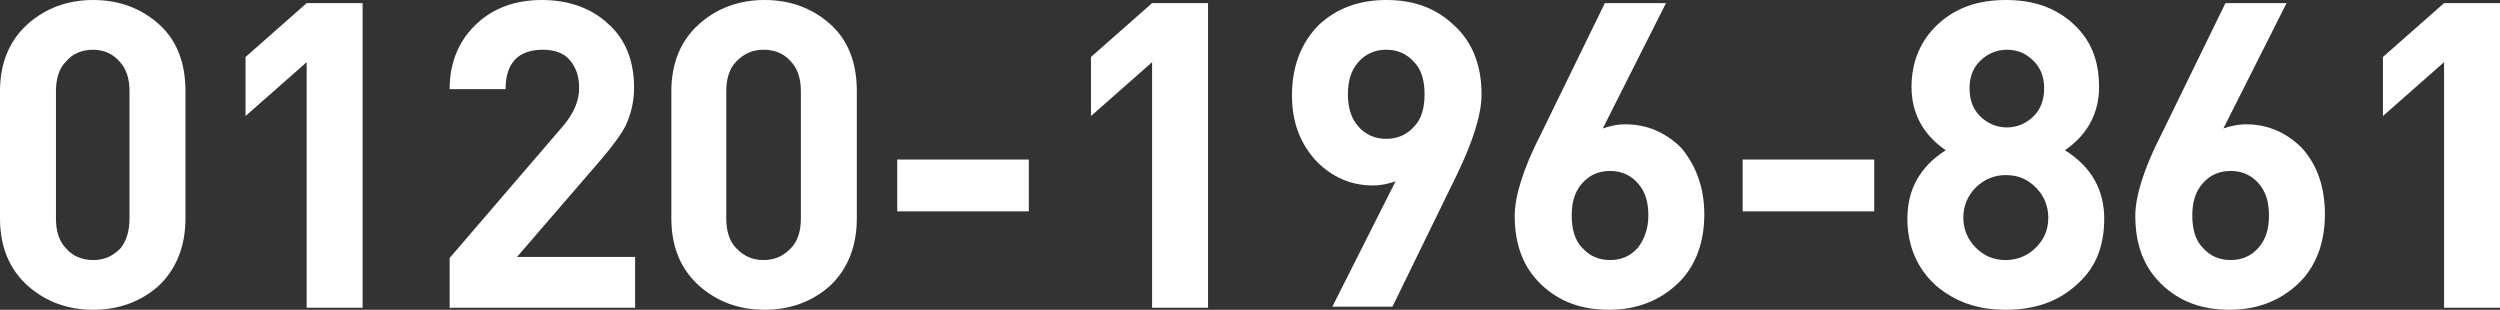 <?xml version="1.0" encoding="utf-8"?>
<!-- Generator: Adobe Illustrator 19.1.0, SVG Export Plug-In . SVG Version: 6.00 Build 0)  -->
<svg version="1.1" id="Layer_1" xmlns="http://www.w3.org/2000/svg" xmlns:xlink="http://www.w3.org/1999/xlink" x="0px" y="0px"
	 width="241.3px" height="29.9px" viewBox="0 0 241.3 29.9" style="enable-background:new 0 0 241.3 29.9;" xml:space="preserve">
<rect x="0" y="0" width="241.3" height="29.9" fill="#333333" stroke="none"/>
<style type="text/css">
	.st0{fill:#FFFFFF;}
</style>
<g>
	<path class="st0" d="M17.9,21.1c0,2.7-0.9,4.9-2.6,6.5c-1.7,1.5-3.8,2.3-6.3,2.3c-2.5,0-4.6-0.8-6.3-2.3C0.9,26,0,23.8,0,21.1V8.8
		c0-2.7,0.9-4.9,2.7-6.5C4.4,0.8,6.5,0,9,0c2.5,0,4.6,0.8,6.3,2.3c1.8,1.6,2.6,3.8,2.6,6.5V21.1z M12.5,21.1V8.8
		c0-1.2-0.3-2.2-1-2.9C10.9,5.2,10,4.8,9,4.8C7.9,4.8,7,5.2,6.4,5.9c-0.7,0.7-1,1.7-1,2.9v12.3c0,1.2,0.3,2.2,1,2.9
		C7,24.7,7.9,25.1,9,25.1c1.1,0,1.9-0.4,2.6-1.1C12.2,23.3,12.5,22.3,12.5,21.1z"/>
	<path class="st0" d="M35,29.7h-5.4V6l-5.9,5.2V5.5l5.9-5.2H35V29.7z"/>
	<path class="st0" d="M61.3,29.7H43.4v-4.8l11-12.8c1-1.2,1.5-2.4,1.5-3.6c0-1.1-0.3-2-0.9-2.7c-0.6-0.7-1.5-1-2.6-1
		c-2.4,0-3.6,1.3-3.6,3.8h-5.4c0-2.6,0.9-4.7,2.6-6.3C47.6,0.8,49.7,0,52.3,0c2.6,0,4.8,0.8,6.4,2.3c1.7,1.5,2.5,3.6,2.5,6.2
		c0,1.3-0.3,2.5-0.8,3.6c-0.4,0.8-1.2,1.9-2.3,3.2l-8.2,9.5h11.4V29.7z"/>
	<path class="st0" d="M82.7,21.1c0,2.7-0.9,4.9-2.6,6.5c-1.7,1.5-3.8,2.3-6.3,2.3c-2.5,0-4.6-0.8-6.3-2.3c-1.8-1.6-2.7-3.8-2.7-6.5
		V8.8c0-2.7,0.9-4.9,2.7-6.5C69.2,0.8,71.3,0,73.8,0c2.5,0,4.6,0.8,6.3,2.3c1.8,1.6,2.6,3.8,2.6,6.5V21.1z M77.3,21.1V8.8
		c0-1.2-0.3-2.2-1-2.9c-0.6-0.7-1.5-1.1-2.6-1.1c-1.1,0-1.9,0.4-2.6,1.1c-0.7,0.7-1,1.7-1,2.9v12.3c0,1.2,0.3,2.2,1,2.9
		c0.7,0.7,1.5,1.1,2.6,1.1c1.1,0,1.9-0.4,2.6-1.1C77,23.3,77.3,22.3,77.3,21.1z"/>
	<path class="st0" d="M99.3,20.4H86.6v-5h12.7V20.4z"/>
	<path class="st0" d="M116.6,29.7h-5.4V6l-5.9,5.2V5.5l5.9-5.2h5.4V29.7z"/>
	<path class="st0" d="M143,9.1c0,1.9-0.8,4.5-2.4,7.8l-6.2,12.7h-5.8l6.1-12.1c-0.6,0.2-1.3,0.4-2.2,0.4c-2.1,0-3.9-0.8-5.4-2.3
		c-1.6-1.7-2.4-3.8-2.4-6.4c0-2.8,0.9-5.1,2.6-6.8c1.7-1.6,3.9-2.4,6.5-2.4c2.7,0,4.8,0.8,6.5,2.4C142.1,4,143,6.3,143,9.1z
		 M137.5,9.1c0-1.3-0.3-2.4-1-3.1c-0.7-0.8-1.6-1.2-2.7-1.2c-1.1,0-2,0.4-2.7,1.2c-0.7,0.8-1,1.8-1,3.1c0,1.3,0.3,2.3,1,3.1
		c0.7,0.8,1.6,1.2,2.7,1.2c1.1,0,2-0.4,2.7-1.2C137.2,11.5,137.5,10.4,137.5,9.1z"/>
	<path class="st0" d="M164.5,20.7c0,2.8-0.9,5.1-2.6,6.7c-1.7,1.6-3.9,2.5-6.6,2.5c-2.7,0-4.8-0.8-6.5-2.4c-1.8-1.7-2.6-3.9-2.6-6.7
		c0-1.8,0.8-4.5,2.5-7.8l6.2-12.7h5.9l-6.1,12.1c0.6-0.2,1.3-0.4,2.2-0.4c2.1,0,3.9,0.8,5.4,2.3C163.7,16,164.5,18.1,164.5,20.7z
		 M159.1,20.8c0-1.3-0.3-2.3-1-3.1s-1.6-1.2-2.7-1.2c-1.1,0-2,0.4-2.7,1.2s-1,1.8-1,3.1s0.3,2.4,1,3.1c0.7,0.8,1.6,1.2,2.7,1.2
		c1.1,0,2-0.4,2.7-1.2C158.7,23.1,159.1,22.1,159.1,20.8z"/>
	<path class="st0" d="M180.9,20.4h-12.7v-5h12.7V20.4z"/>
	<path class="st0" d="M203.1,21.1c0,2.8-0.9,4.9-2.8,6.5c-1.7,1.5-3.9,2.3-6.7,2.3s-4.9-0.8-6.7-2.3c-1.8-1.6-2.8-3.8-2.8-6.5
		c0-2.8,1.2-5,3.7-6.6c-2.2-1.5-3.3-3.6-3.3-6.1c0-2.5,0.9-4.6,2.7-6.2c1.7-1.5,3.8-2.2,6.4-2.2s4.7,0.7,6.4,2.2
		c1.8,1.6,2.6,3.6,2.6,6.2c0,2.5-1.1,4.6-3.3,6.1C201.9,16.1,203.1,18.4,203.1,21.1z M197.7,21c0-1.1-0.4-2.1-1.2-2.9
		c-0.8-0.8-1.7-1.2-2.9-1.2c-1.1,0-2.1,0.4-2.9,1.2c-0.8,0.8-1.2,1.8-1.2,2.9c0,1.1,0.4,2.1,1.2,2.9s1.7,1.2,2.9,1.2
		c1.1,0,2.1-0.4,2.9-1.2C197.3,23.1,197.7,22.2,197.7,21z M197.3,8.5c0-1-0.3-1.9-1-2.6c-0.7-0.7-1.5-1.1-2.6-1.1
		c-1,0-1.9,0.4-2.6,1.1c-0.7,0.7-1,1.6-1,2.6c0,1.1,0.3,2,1,2.7s1.6,1.1,2.6,1.1c1,0,1.9-0.4,2.6-1.1C197,10.5,197.3,9.6,197.3,8.5z
		"/>
	<path class="st0" d="M224.4,20.7c0,2.8-0.9,5.1-2.6,6.7c-1.7,1.6-3.9,2.5-6.6,2.5c-2.7,0-4.8-0.8-6.5-2.4c-1.8-1.7-2.6-3.9-2.6-6.7
		c0-1.8,0.8-4.5,2.5-7.8l6.2-12.7h5.9l-6.1,12.1c0.6-0.2,1.3-0.4,2.2-0.4c2.1,0,3.9,0.8,5.4,2.3C223.7,16,224.4,18.1,224.4,20.7z
		 M219,20.8c0-1.3-0.3-2.3-1-3.1c-0.7-0.8-1.6-1.2-2.7-1.2c-1.1,0-2,0.4-2.7,1.2c-0.7,0.8-1,1.8-1,3.1s0.3,2.4,1,3.1
		c0.7,0.8,1.6,1.2,2.7,1.2c1.1,0,2-0.4,2.7-1.2C218.7,23.1,219,22.1,219,20.8z"/>
	<path class="st0" d="M241.3,29.7h-5.4V6l-5.9,5.2V5.5l5.9-5.2h5.4V29.7z"/>
</g>
</svg>
